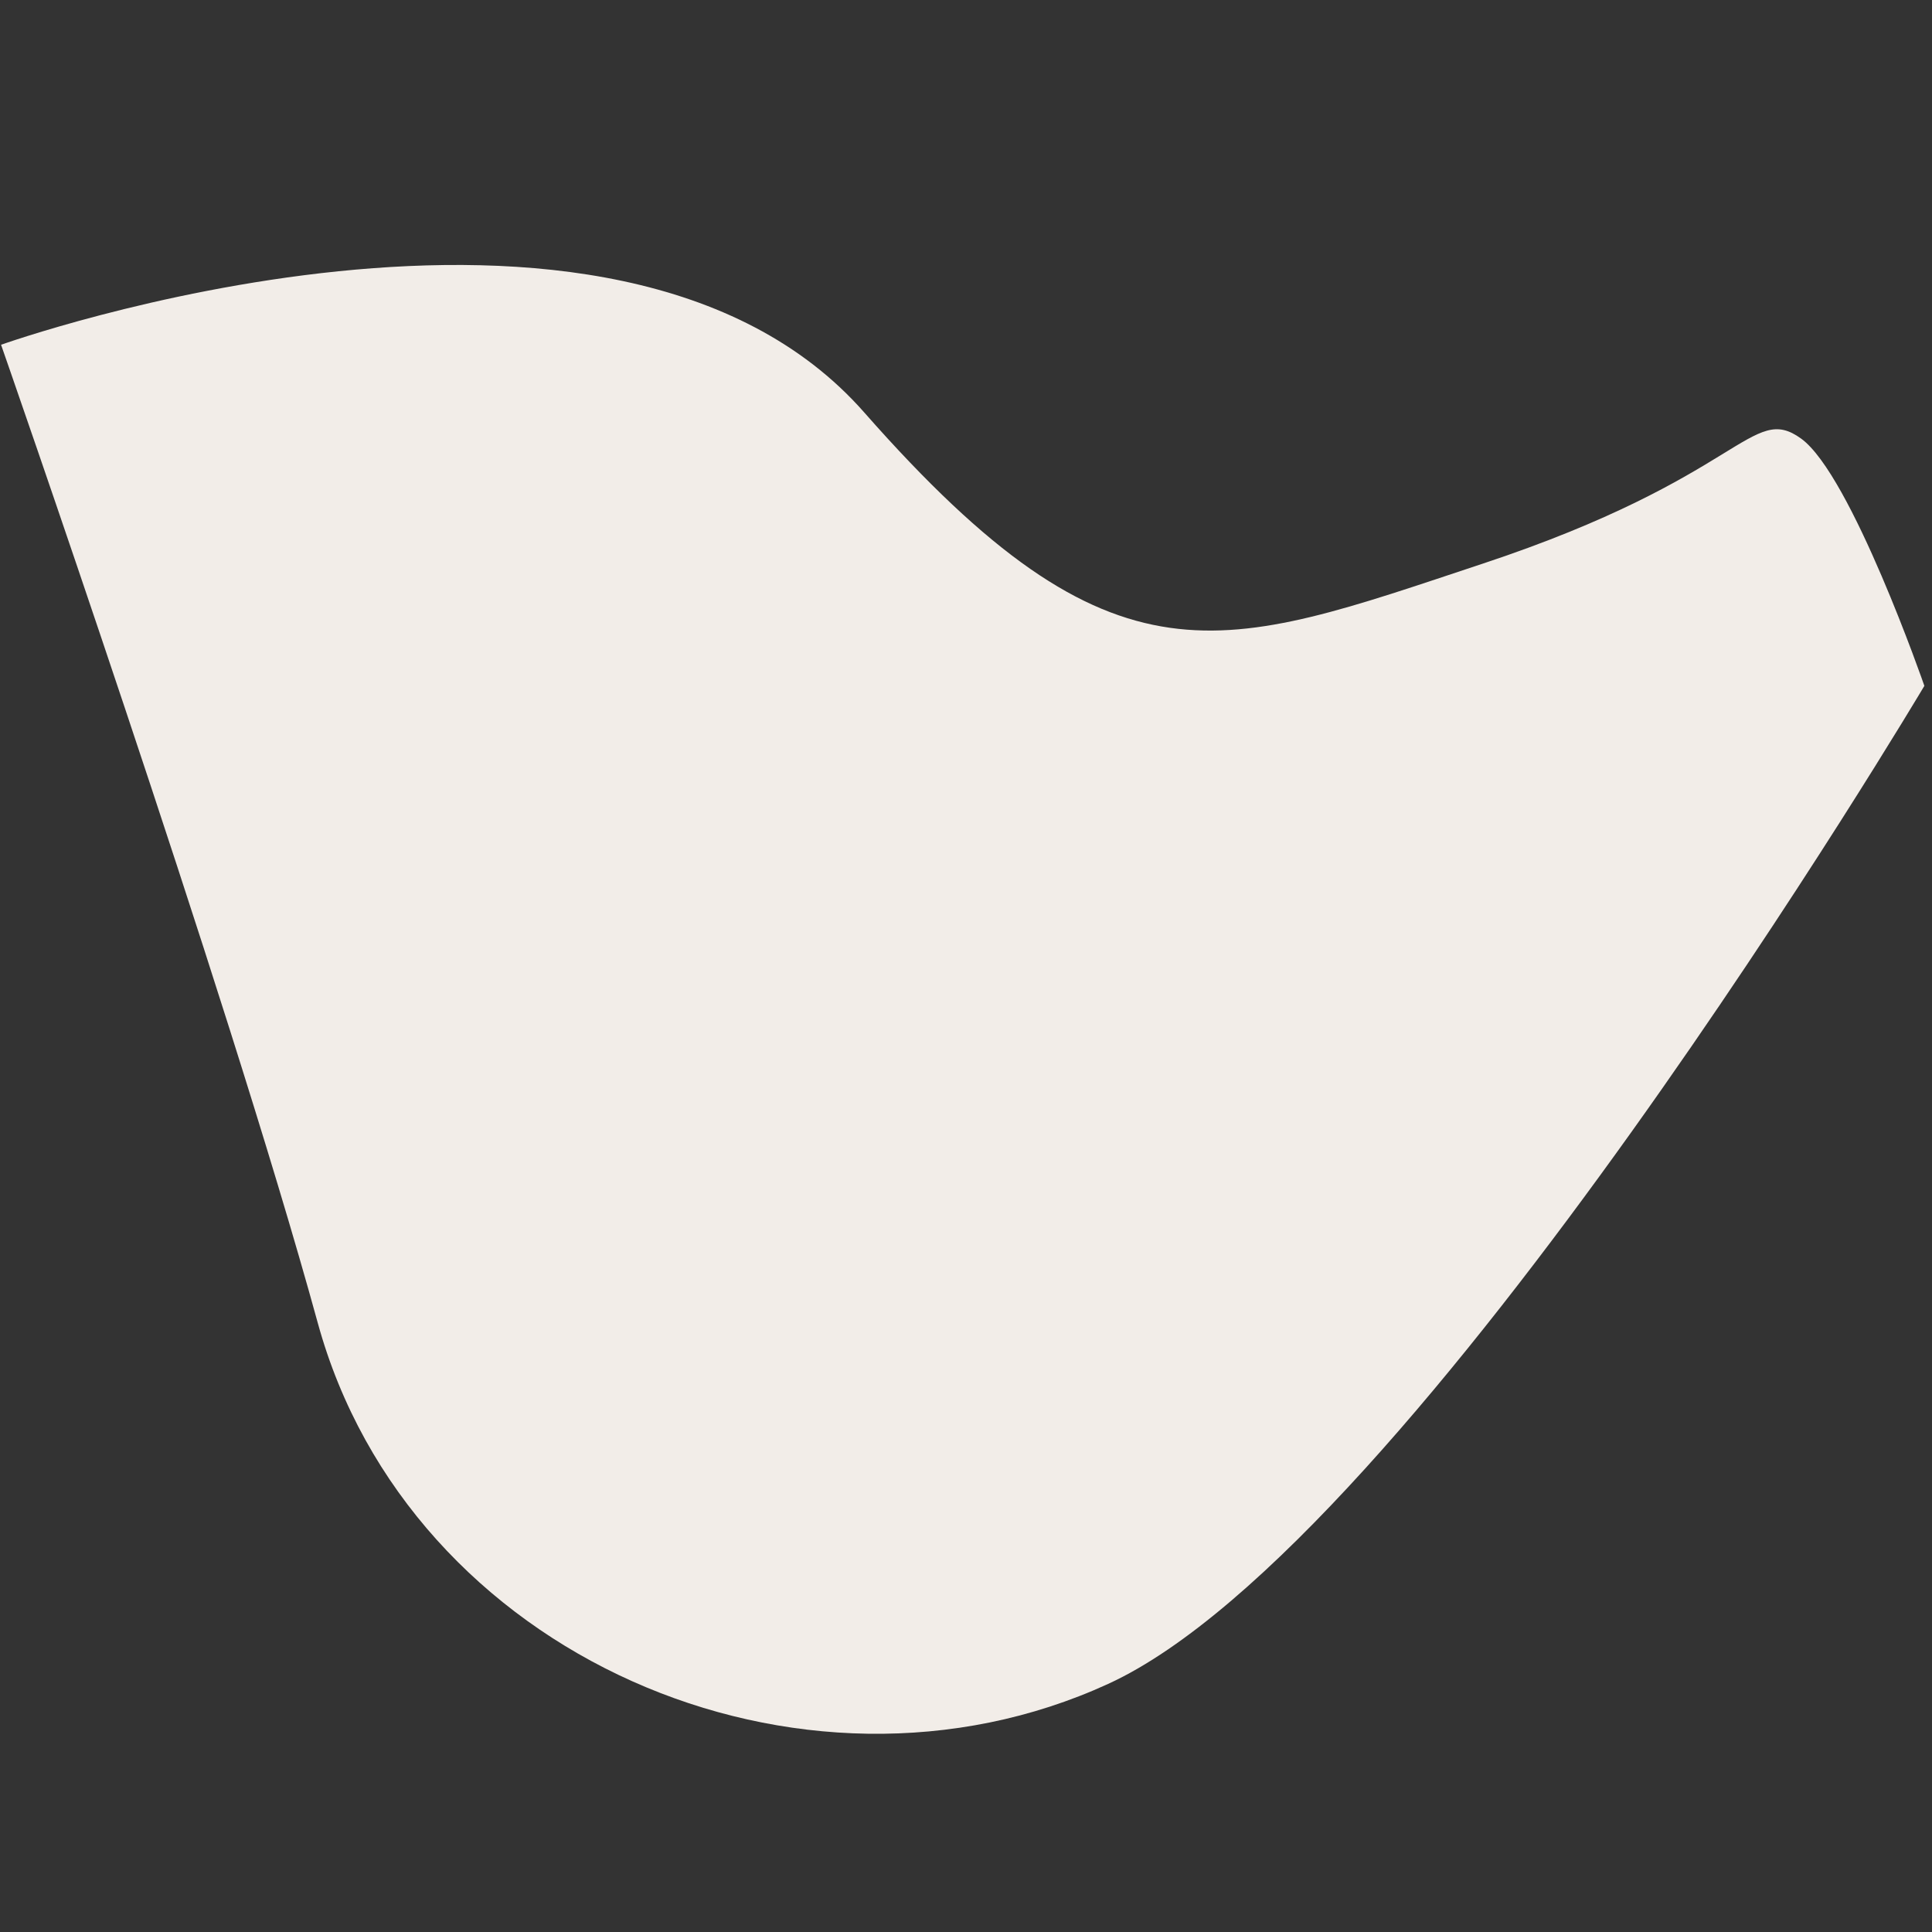 <svg id="Livello_1" data-name="Livello 1" xmlns="http://www.w3.org/2000/svg" viewBox="0 0 200 200"><rect x="0" y="0" width="200" height="200" fill="#333333" stroke="none"/><defs><style>.cls-1{fill:#f2ede8;}</style></defs><path id="Tracciato_9387" data-name="Tracciato 9387" class="cls-1" d="M199.21,71s-7.56-21.82-12.75-25.59-6,4-33,12.95-37.94,13.95-64-15.67-89.35-7-89.35-7,23.3,66.68,32.78,101.24,50.06,51.94,81.82,37.39S199.21,71,199.21,71Z"/></svg>